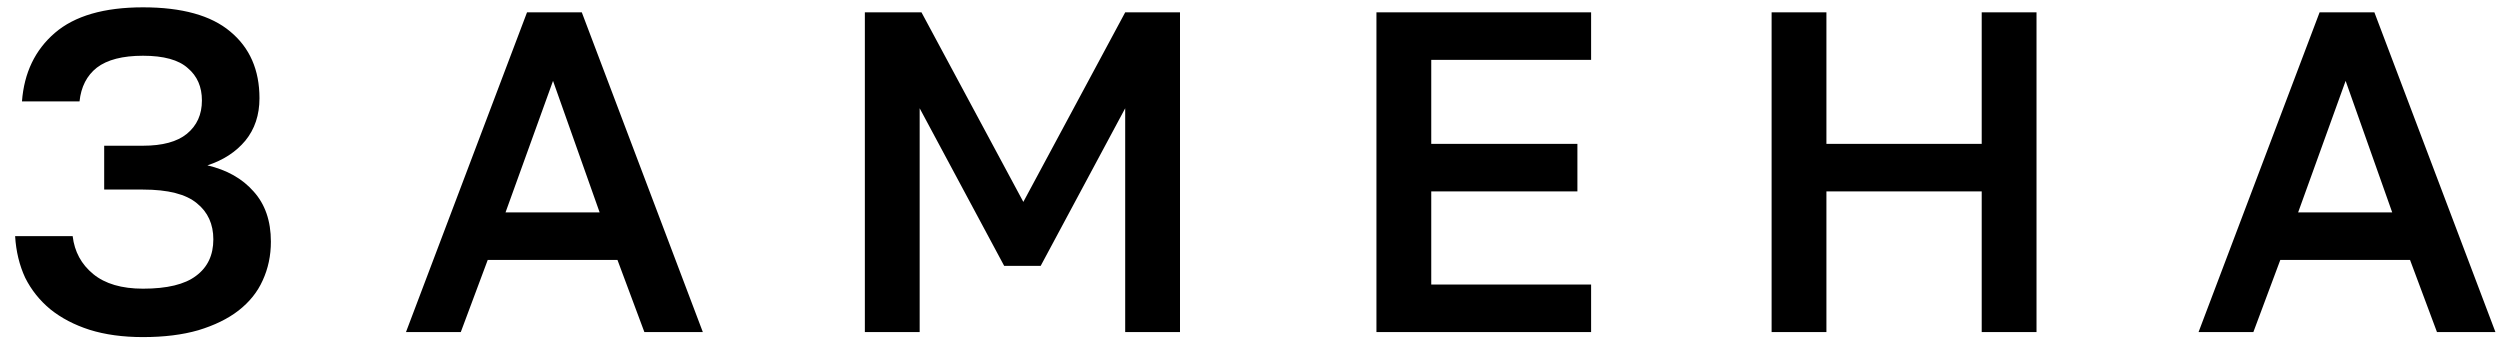 <?xml version="1.0" encoding="UTF-8"?> <svg xmlns="http://www.w3.org/2000/svg" width="104" height="15" viewBox="0 0 104 15" fill="none"> <path d="M5.949 14.023C5.113 14.023 4.372 13.922 3.726 13.719C3.093 13.516 2.548 13.231 2.092 12.864C1.649 12.497 1.301 12.06 1.047 11.553C0.807 11.034 0.667 10.457 0.629 9.824H3.023C3.099 10.47 3.384 10.996 3.878 11.401C4.372 11.806 5.063 12.009 5.949 12.009C6.95 12.009 7.685 11.832 8.153 11.477C8.635 11.122 8.875 10.616 8.875 9.957C8.875 9.324 8.647 8.823 8.191 8.456C7.735 8.076 6.988 7.886 5.949 7.886H4.334V6.062H5.949C6.76 6.062 7.368 5.897 7.773 5.568C8.191 5.226 8.4 4.764 8.4 4.181C8.4 3.611 8.204 3.161 7.811 2.832C7.431 2.49 6.811 2.319 5.949 2.319C5.101 2.319 4.461 2.484 4.03 2.813C3.612 3.142 3.372 3.611 3.308 4.219H0.914C1.003 3.028 1.459 2.078 2.282 1.369C3.106 0.66 4.328 0.305 5.949 0.305C7.571 0.305 8.78 0.641 9.578 1.312C10.389 1.983 10.794 2.908 10.794 4.086C10.794 4.783 10.598 5.372 10.205 5.853C9.813 6.322 9.287 6.664 8.628 6.879C9.439 7.069 10.079 7.43 10.547 7.962C11.029 8.494 11.269 9.191 11.269 10.052C11.269 10.635 11.155 11.173 10.927 11.667C10.712 12.148 10.376 12.566 9.92 12.921C9.477 13.263 8.92 13.535 8.248 13.738C7.59 13.928 6.823 14.023 5.949 14.023ZM25.686 10.812H20.29L19.169 13.814H16.889L21.924 0.514H24.203L29.238 13.814H26.806L25.686 10.812ZM21.03 8.836H24.945L23.006 3.364L21.03 8.836ZM35.978 0.514H38.334L42.571 8.399L46.808 0.514H49.088V13.814H46.808V4.504L43.293 11.059H41.773L38.258 4.504V13.814H35.978V0.514ZM57.26 0.514H66.19V2.49H59.54V5.986H65.62V7.962H59.54V11.838H66.19V13.814H57.26V0.514ZM73.699 0.514H75.979V5.986H82.439V0.514H84.719V13.814H82.439V7.962H75.979V13.814H73.699V0.514ZM100.257 10.812H94.861L93.74 13.814H91.46L96.495 0.514H98.775L103.81 13.814H101.378L100.257 10.812ZM95.602 8.836H99.516L97.578 3.364L95.602 8.836Z" fill="black"></path> </svg> 